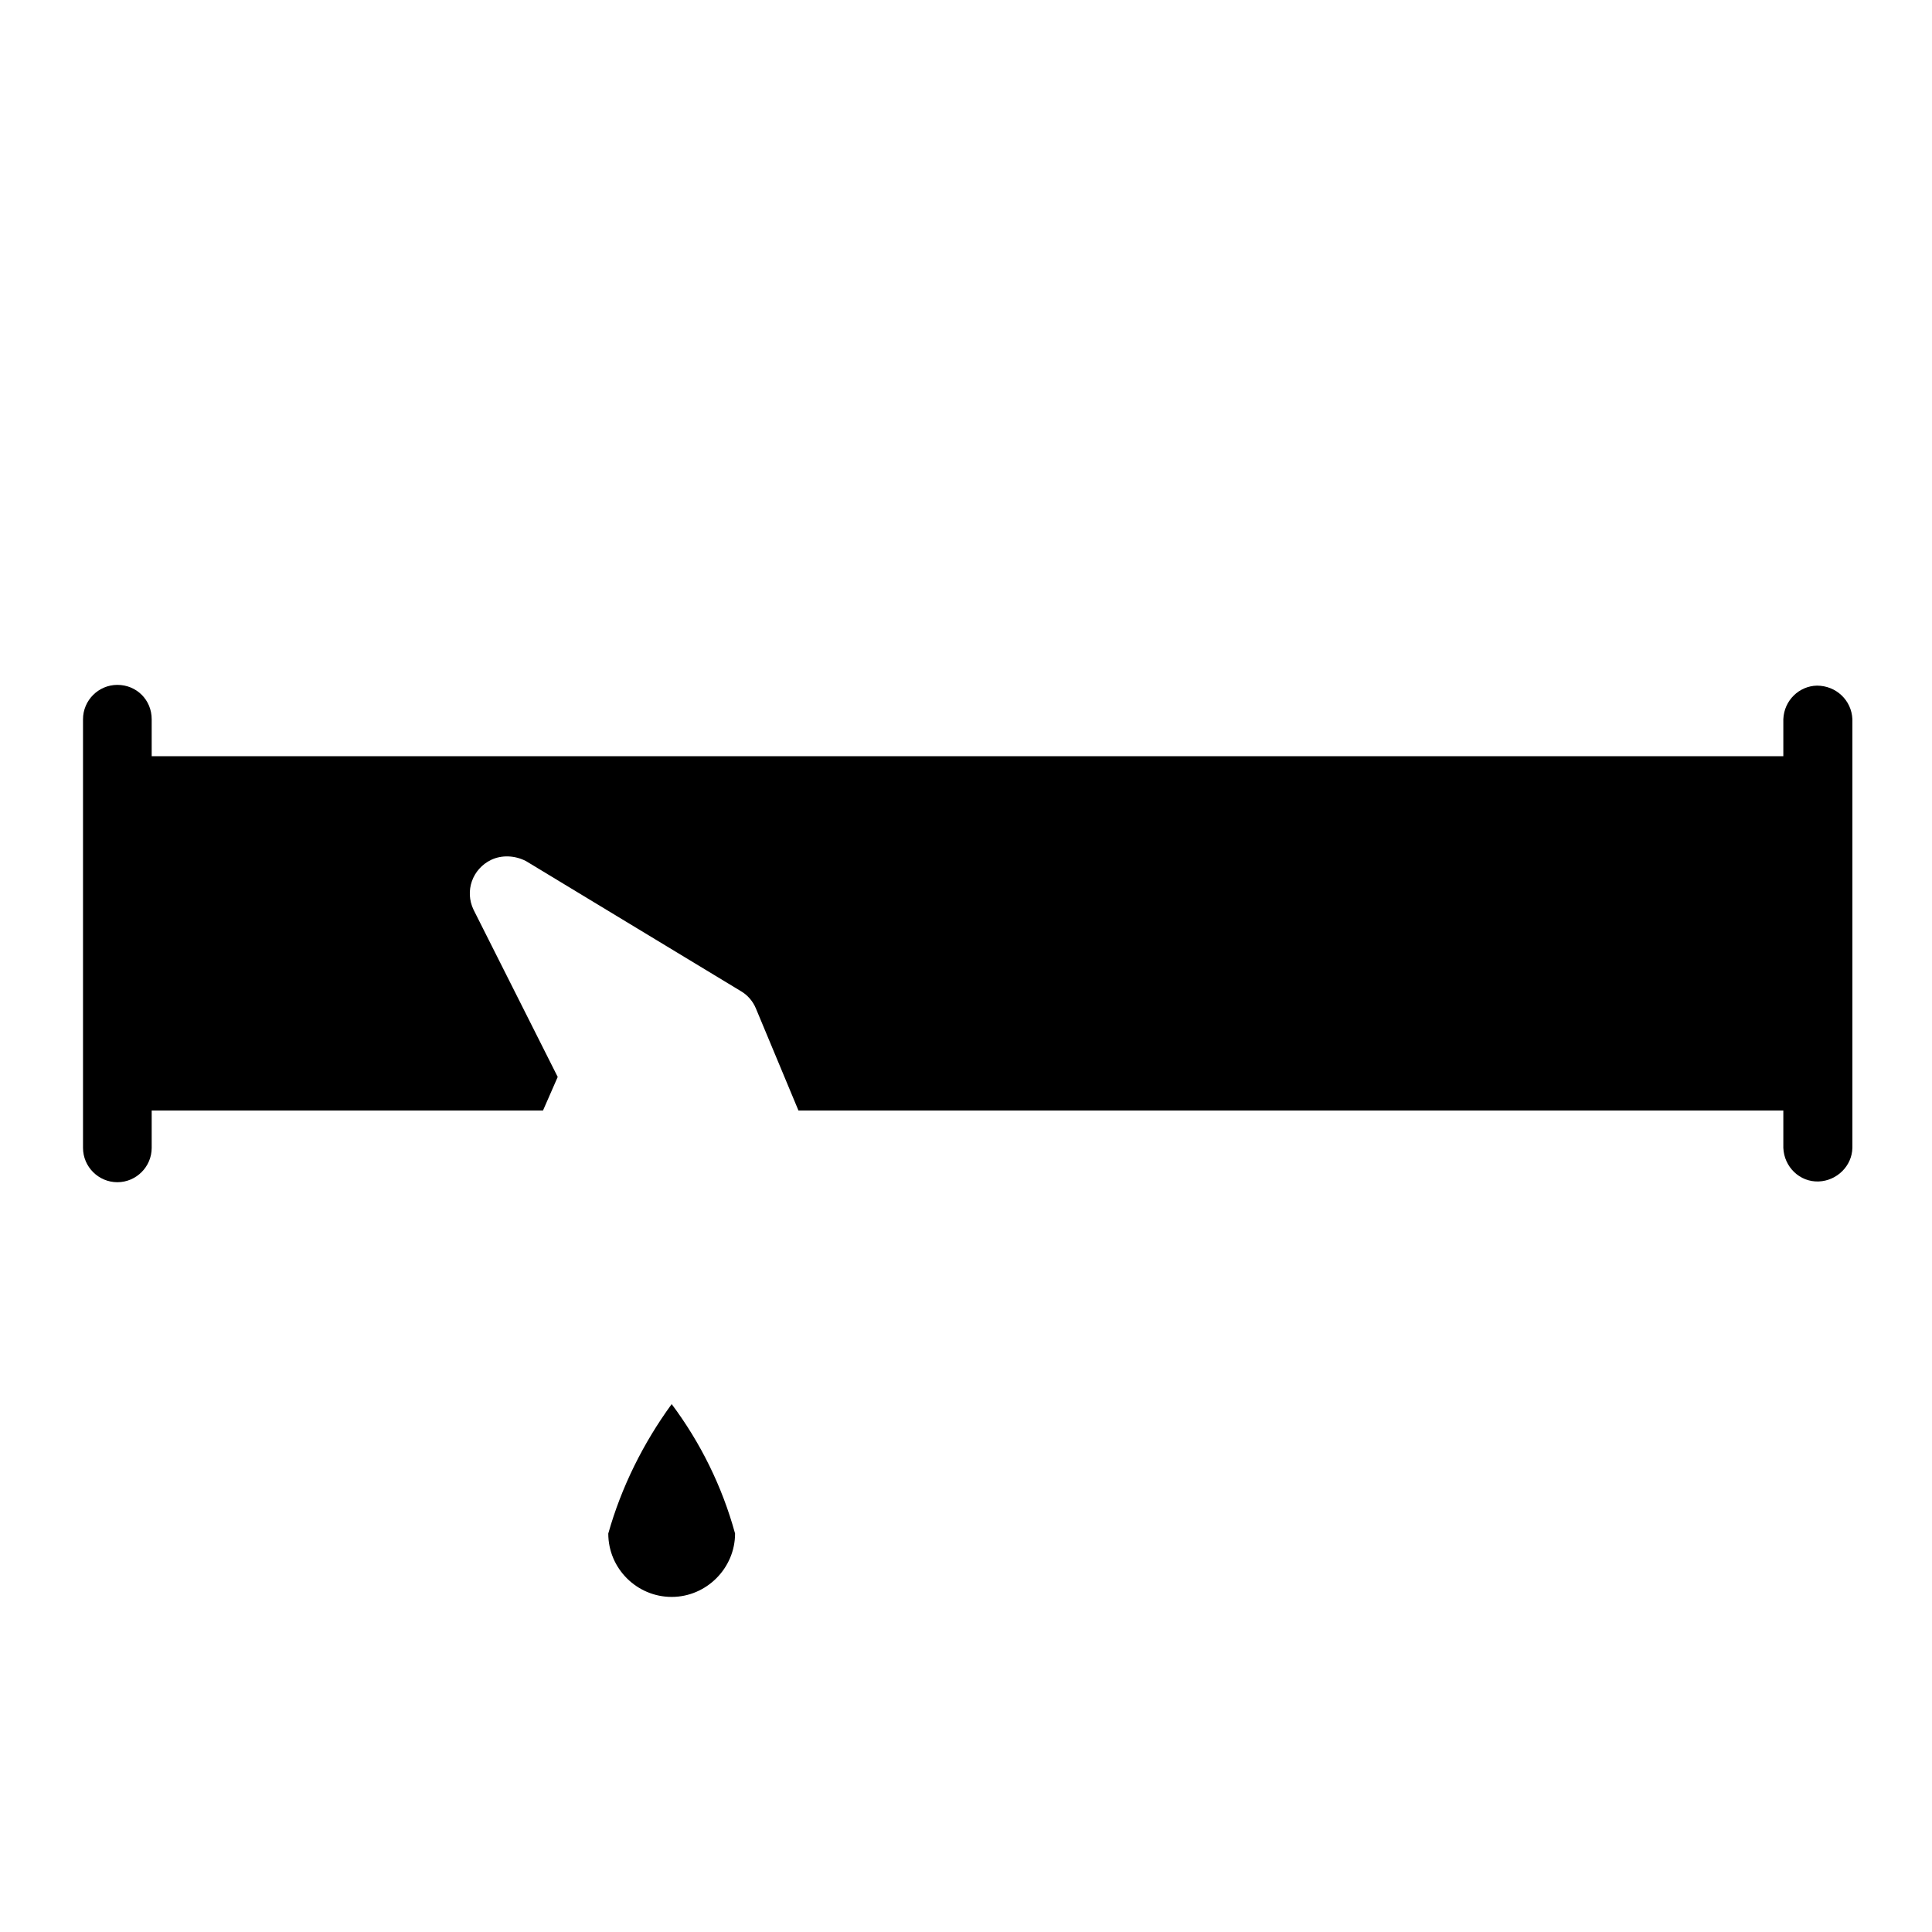 <svg xmlns="http://www.w3.org/2000/svg" xmlns:xlink="http://www.w3.org/1999/xlink" id="line_copy_3" viewBox="0 0 512 512" style="enable-background:new 0 0 512 512;"><path d="M161.2 406.4c0 9.3 7.6 16.8 16.8 16.8s16.8-7.6 16.8-16.8c-3.4-12.4-9.1-24-16.8-34.3-7.5 10.3-13.3 21.9-16.8 34.3z"/><path d="M472.6 190.6v113.6c.2 5 4.3 9.1 9.4 8.9 4.8-.2 8.8-4.1 8.9-8.9V190.6c-.2-5-4.3-8.9-9.4-8.9C476.8 181.8 472.8 185.6 472.6 190.6z"/><path d="M31.1 181.5c-5 0-9.1 4.1-9.1 9.1v113.6c0 5 4.1 9.1 9.1 9.1s9.1-4.1 9.1-9.1V190.6C40.2 185.5 36.2 181.5 31.1 181.5z"/><path d="M39.2 294.3h104.7l3.9-8.9-22.3-44.3c-2.4-5-.3-10.8 4.6-13.2 2.9-1.4 6.4-1.2 9.3.3l57 34.5c1.7 1 3.1 2.6 3.9 4.5l11.3 27.1h262v-93.9H39.2v93.9z"/></svg>
